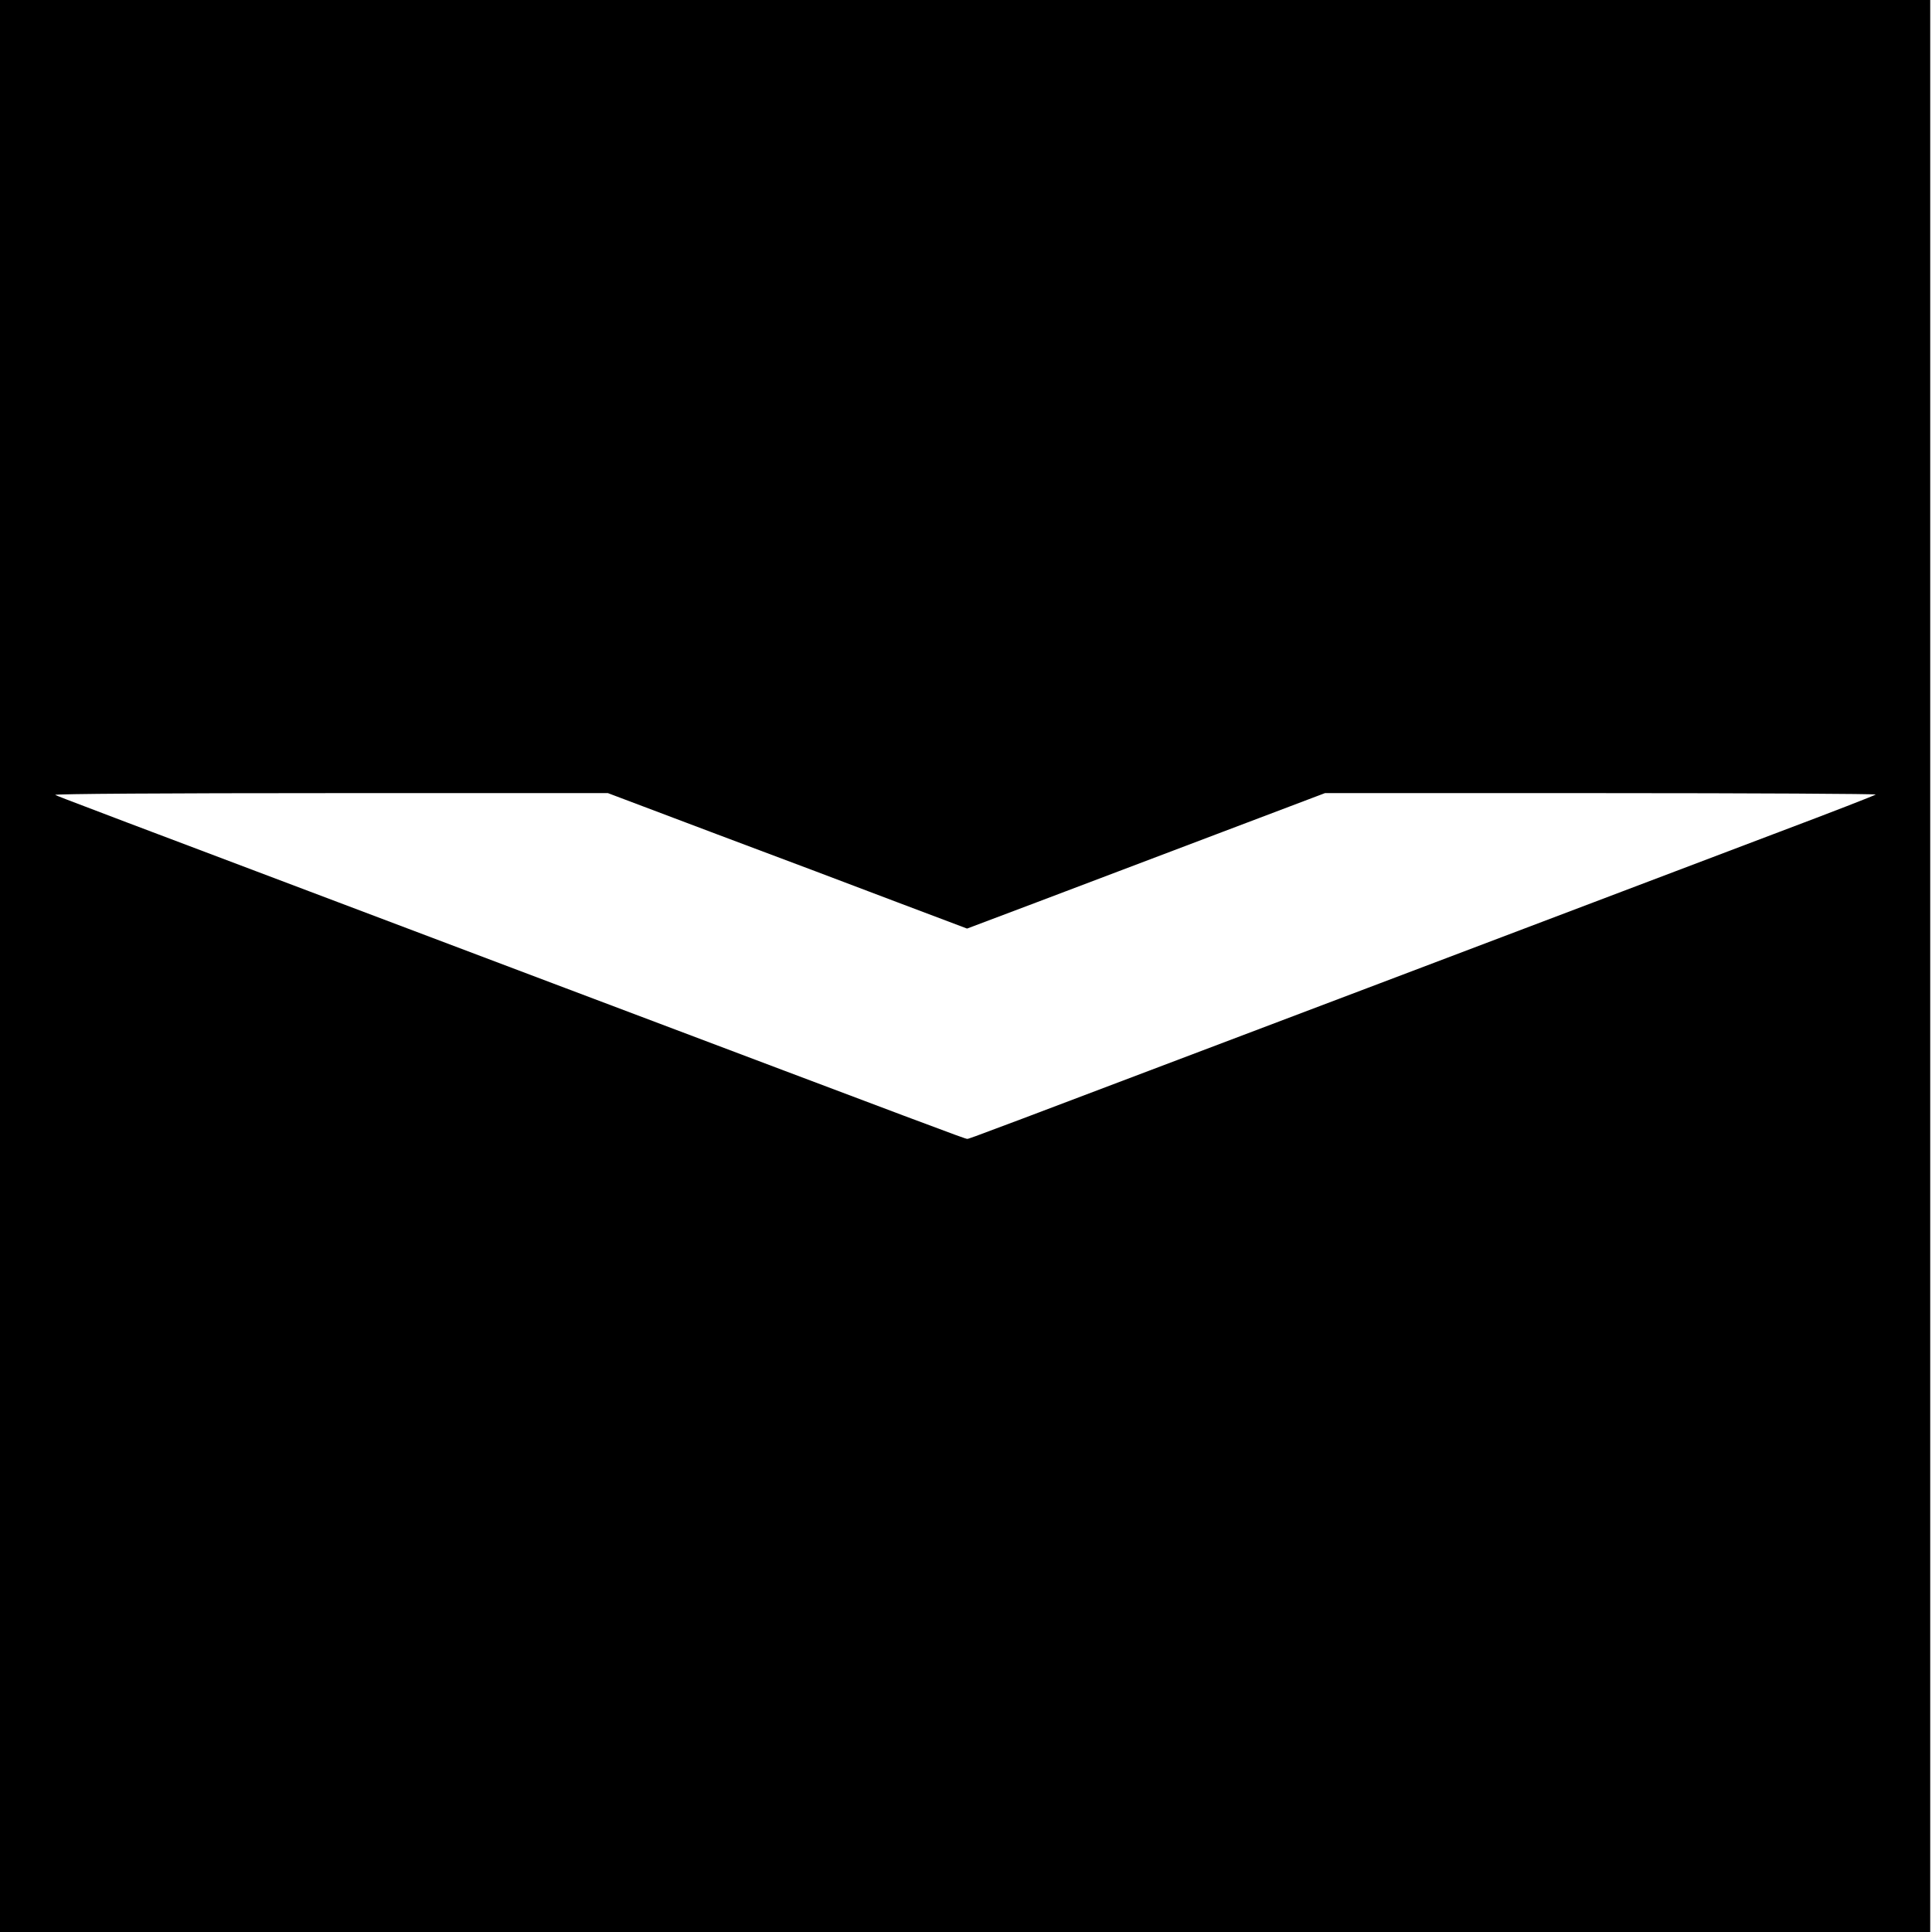 <svg version="1" xmlns="http://www.w3.org/2000/svg" width="1445.333" height="1445.333" viewBox="0 0 1084 1084"><path d="M0 542v542h1083V0H0v542zm402.3-73.9c33.7 12.6 79 29.7 100.8 38l39.5 14.9 39.5-14.9c21.6-8.2 66.8-25.3 100.3-38l61-23.1h155c85.2 0 154.6.4 154 .8-.5.5-24.7 9.9-53.9 20.9-29.1 11.1-130.2 49.3-224.5 85.1C547.8 637.5 543.9 639 542.7 639c-1.3 0-17.7-6.2-225.7-84.7C42.3 450.6 32.6 446.9 31 446c-.9-.6 62.3-1 154.3-1h155.8l61.2 23.1z"/></svg>